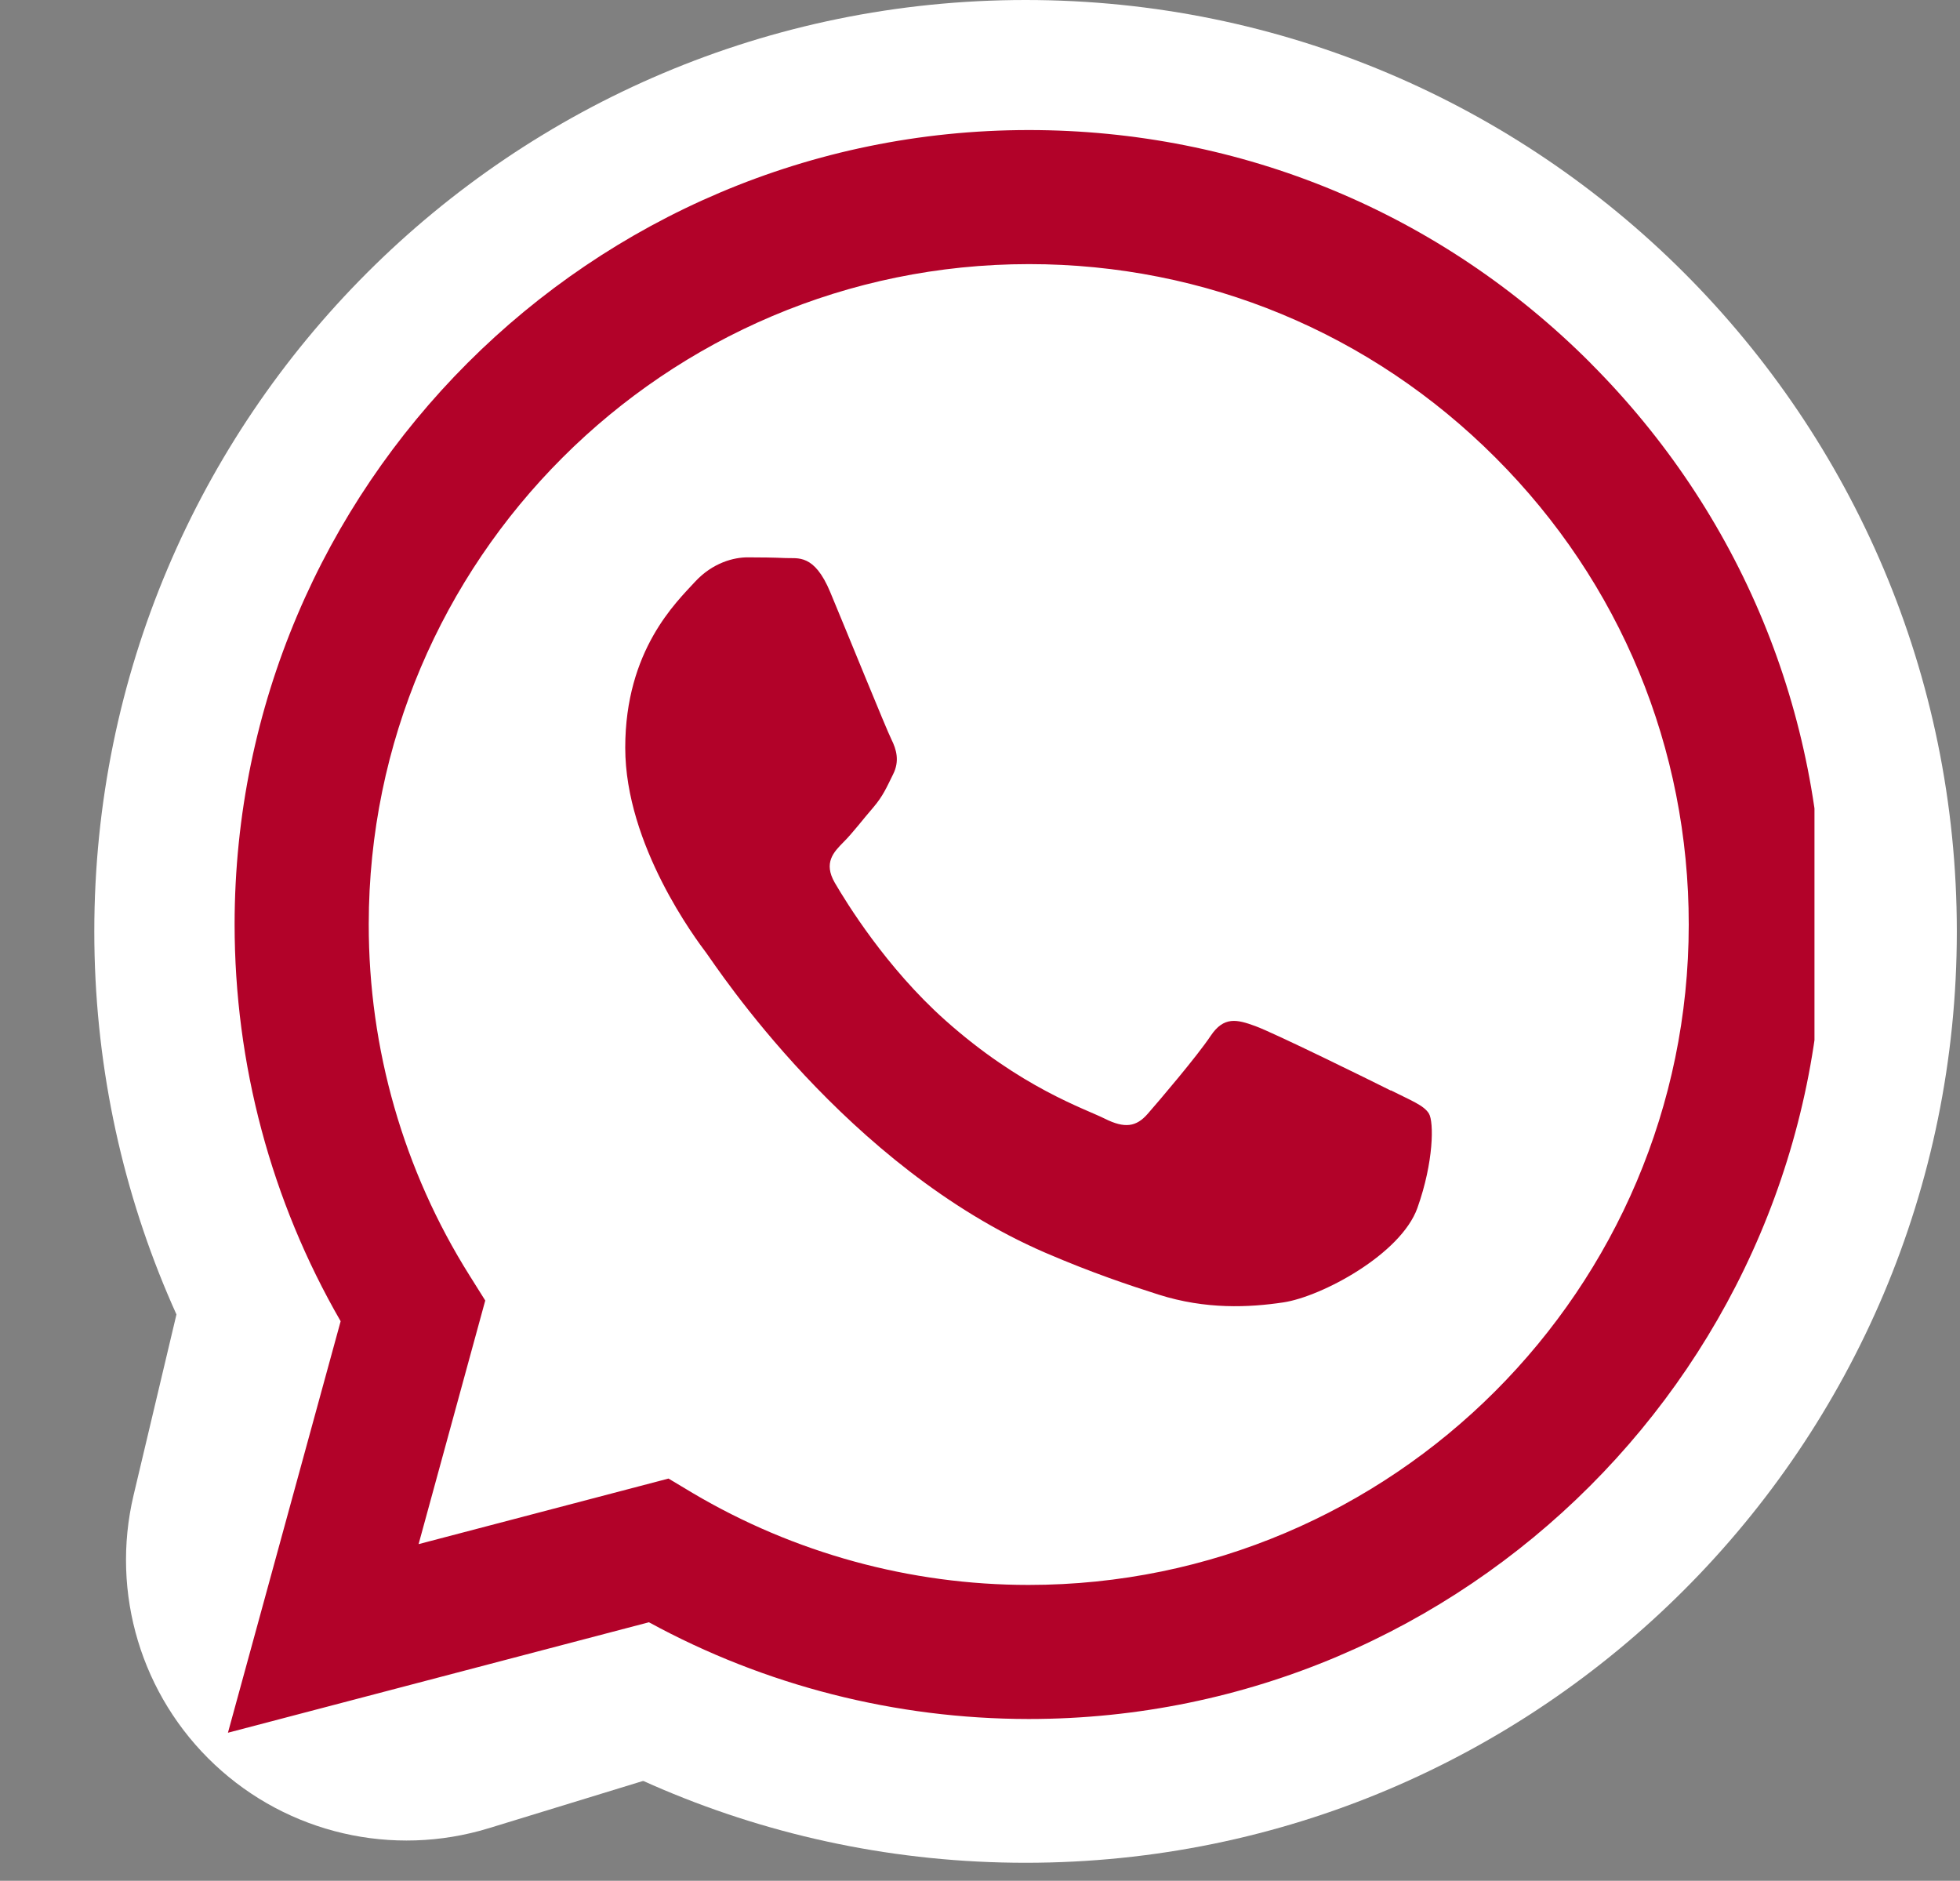 <svg version="1.0" preserveAspectRatio="xMidYMid meet" viewBox="18.9 0 74.655 71.631" zoomAndPan="magnify" xmlns:xlink="http://www.w3.org/1999/xlink" xmlns="http://www.w3.org/2000/svg" style="max-height: 500px" width="74.655" height="71.631"><rect x="18.9" y="0" width="74.655" height="71.631" fill="#808080" stroke="none"/><defs><clipPath id="910db8574a"><path clip-rule="nonzero" d="M 23 32 L 62 32 L 62 71 L 23 71 Z M 23 32"/></clipPath><clipPath id="632d4608e4"><path clip-rule="nonzero" d="M 37.848 27.566 L 65.898 53.863 L 40.984 80.438 L 12.934 54.137 Z M 37.848 27.566"/></clipPath><clipPath id="a8f9f51f40"><path clip-rule="nonzero" d="M 23.988 56.945 L 27.906 40.43 C 28.797 36.676 31.617 33.684 35.309 32.574 C 39 31.461 43.004 32.402 45.816 35.039 L 57.973 46.434 C 60.785 49.07 61.98 53.008 61.109 56.762 C 60.238 60.52 57.434 63.527 53.746 64.656 L 37.516 69.629 C 33.852 70.75 29.871 69.828 27.078 67.207 C 24.281 64.586 23.105 60.672 23.988 56.945 Z M 23.988 56.945"/></clipPath><clipPath id="ea806c04c0"><path clip-rule="nonzero" d="M 0 0 L 39 0 L 39 38.906 L 0 38.906 Z M 0 0"/></clipPath><clipPath id="15add34460"><path clip-rule="nonzero" d="M 14.848 -4.434 L 42.898 21.863 L 17.984 48.438 L -10.066 22.137 Z M 14.848 -4.434"/></clipPath><clipPath id="5eede36e3a"><path clip-rule="nonzero" d="M 0.988 24.945 L 4.906 8.43 C 5.797 4.676 8.617 1.684 12.309 0.574 C 16 -0.539 20.004 0.402 22.816 3.039 L 34.973 14.434 C 37.785 17.07 38.98 21.008 38.109 24.762 C 37.238 28.52 34.434 31.527 30.746 32.656 L 14.516 37.629 C 10.852 38.75 6.871 37.828 4.078 35.207 C 1.281 32.586 0.105 28.672 0.988 24.945 Z M 0.988 24.945"/></clipPath><clipPath id="ce8267546f"><rect height="39" y="0" width="39" x="0"/></clipPath><clipPath id="f1b24ec769"><path clip-rule="nonzero" d="M 22.492 0 L 93.434 0 L 93.434 70.945 L 22.492 70.945 Z M 22.492 0"/></clipPath><clipPath id="a46cca1a66"><path clip-rule="nonzero" d="M 57.965 0 C 38.371 0 22.492 15.883 22.492 35.473 C 22.492 55.062 38.371 70.945 57.965 70.945 C 77.555 70.945 93.434 55.062 93.434 35.473 C 93.434 15.883 77.555 0 57.965 0 Z M 57.965 0"/></clipPath><clipPath id="ff9844b44b"><path clip-rule="nonzero" d="M 0.492 0 L 71.434 0 L 71.434 70.945 L 0.492 70.945 Z M 0.492 0"/></clipPath><clipPath id="b8c4b7ccde"><path clip-rule="nonzero" d="M 35.965 0 C 16.371 0 0.492 15.883 0.492 35.473 C 0.492 55.062 16.371 70.945 35.965 70.945 C 55.555 70.945 71.434 55.062 71.434 35.473 C 71.434 15.883 55.555 0 35.965 0 Z M 35.965 0"/></clipPath><clipPath id="721baadb5a"><rect height="71" y="0" width="72" x="0"/></clipPath><clipPath id="8abad73594"><path clip-rule="nonzero" d="M 27.582 4.926 L 88.012 4.926 L 88.012 66 L 27.582 66 Z M 27.582 4.926"/></clipPath></defs><g clip-path="url(#910db8574a)"><g clip-path="url(#632d4608e4)"><g clip-path="url(#a8f9f51f40)"><g transform="matrix(1, 0, 0, 1, 23, 32)"><g clip-path="url(#ce8267546f)"><g clip-path="url(#ea806c04c0)"><g clip-path="url(#15add34460)"><g clip-path="url(#5eede36e3a)"><path fill-rule="nonzero" fill-opacity="1" d="M 9.211 -9.719 L 48.535 27.148 L 16.32 61.504 L -23 24.637 Z M 9.211 -9.719" fill="#ffffff"/></g></g></g></g></g></g></g></g><g clip-path="url(#f1b24ec769)"><g clip-path="url(#a46cca1a66)"><g transform="matrix(1, 0, 0, 1, 22, -0)"><g clip-path="url(#721baadb5a)"><g clip-path="url(#ff9844b44b)"><g clip-path="url(#b8c4b7ccde)"><path fill-rule="nonzero" fill-opacity="1" d="M 0.492 0 L 71.434 0 L 71.434 70.945 L 0.492 70.945 Z M 0.492 0" fill="#ffffff"/></g></g></g></g></g></g><g clip-path="url(#8abad73594)"><path fill-rule="evenodd" fill-opacity="1" d="M 79.48 13.824 C 73.77 8.105 66.176 4.953 58.086 4.953 C 41.414 4.953 27.844 18.52 27.836 35.199 C 27.836 40.527 29.227 45.734 31.875 50.32 L 27.582 65.992 L 43.617 61.785 C 48.039 64.199 53.012 65.465 58.074 65.469 L 58.086 65.469 C 74.754 65.469 88.328 51.898 88.332 35.223 C 88.332 27.141 85.191 19.543 79.477 13.824 Z M 58.086 60.363 L 58.074 60.363 C 53.566 60.363 49.141 59.148 45.277 56.859 L 44.363 56.312 L 34.844 58.809 L 37.383 49.531 L 36.785 48.578 C 34.27 44.578 32.941 39.949 32.945 35.199 C 32.949 21.34 44.23 10.059 58.094 10.059 C 64.809 10.059 71.121 12.68 75.867 17.434 C 80.617 22.184 83.227 28.5 83.223 35.219 C 83.219 49.082 71.938 60.363 58.082 60.363 Z M 71.875 41.535 C 71.121 41.156 67.406 39.328 66.711 39.078 C 66.016 38.824 65.516 38.699 65.012 39.453 C 64.508 40.211 63.059 41.914 62.617 42.418 C 62.18 42.922 61.738 42.984 60.98 42.605 C 60.227 42.227 57.789 41.43 54.902 38.855 C 52.656 36.852 51.137 34.375 50.695 33.617 C 50.258 32.859 50.652 32.453 51.027 32.074 C 51.367 31.738 51.781 31.191 52.164 30.75 C 52.539 30.309 52.668 29.992 52.918 29.488 C 53.172 28.984 53.043 28.543 52.855 28.164 C 52.664 27.785 51.156 24.066 50.523 22.551 C 49.91 21.078 49.285 21.277 48.824 21.254 C 48.383 21.234 47.879 21.227 47.375 21.227 C 46.871 21.227 46.055 21.414 45.359 22.172 C 44.668 22.93 42.715 24.758 42.715 28.477 C 42.715 32.195 45.422 35.789 45.805 36.297 C 46.18 36.801 51.133 44.434 58.715 47.711 C 60.52 48.488 61.926 48.953 63.027 49.305 C 64.836 49.879 66.484 49.797 67.785 49.602 C 69.238 49.383 72.254 47.773 72.887 46.008 C 73.516 44.242 73.516 42.73 73.328 42.414 C 73.137 42.094 72.633 41.91 71.879 41.527 Z M 71.875 41.535" fill="#b20229"/></g></svg>